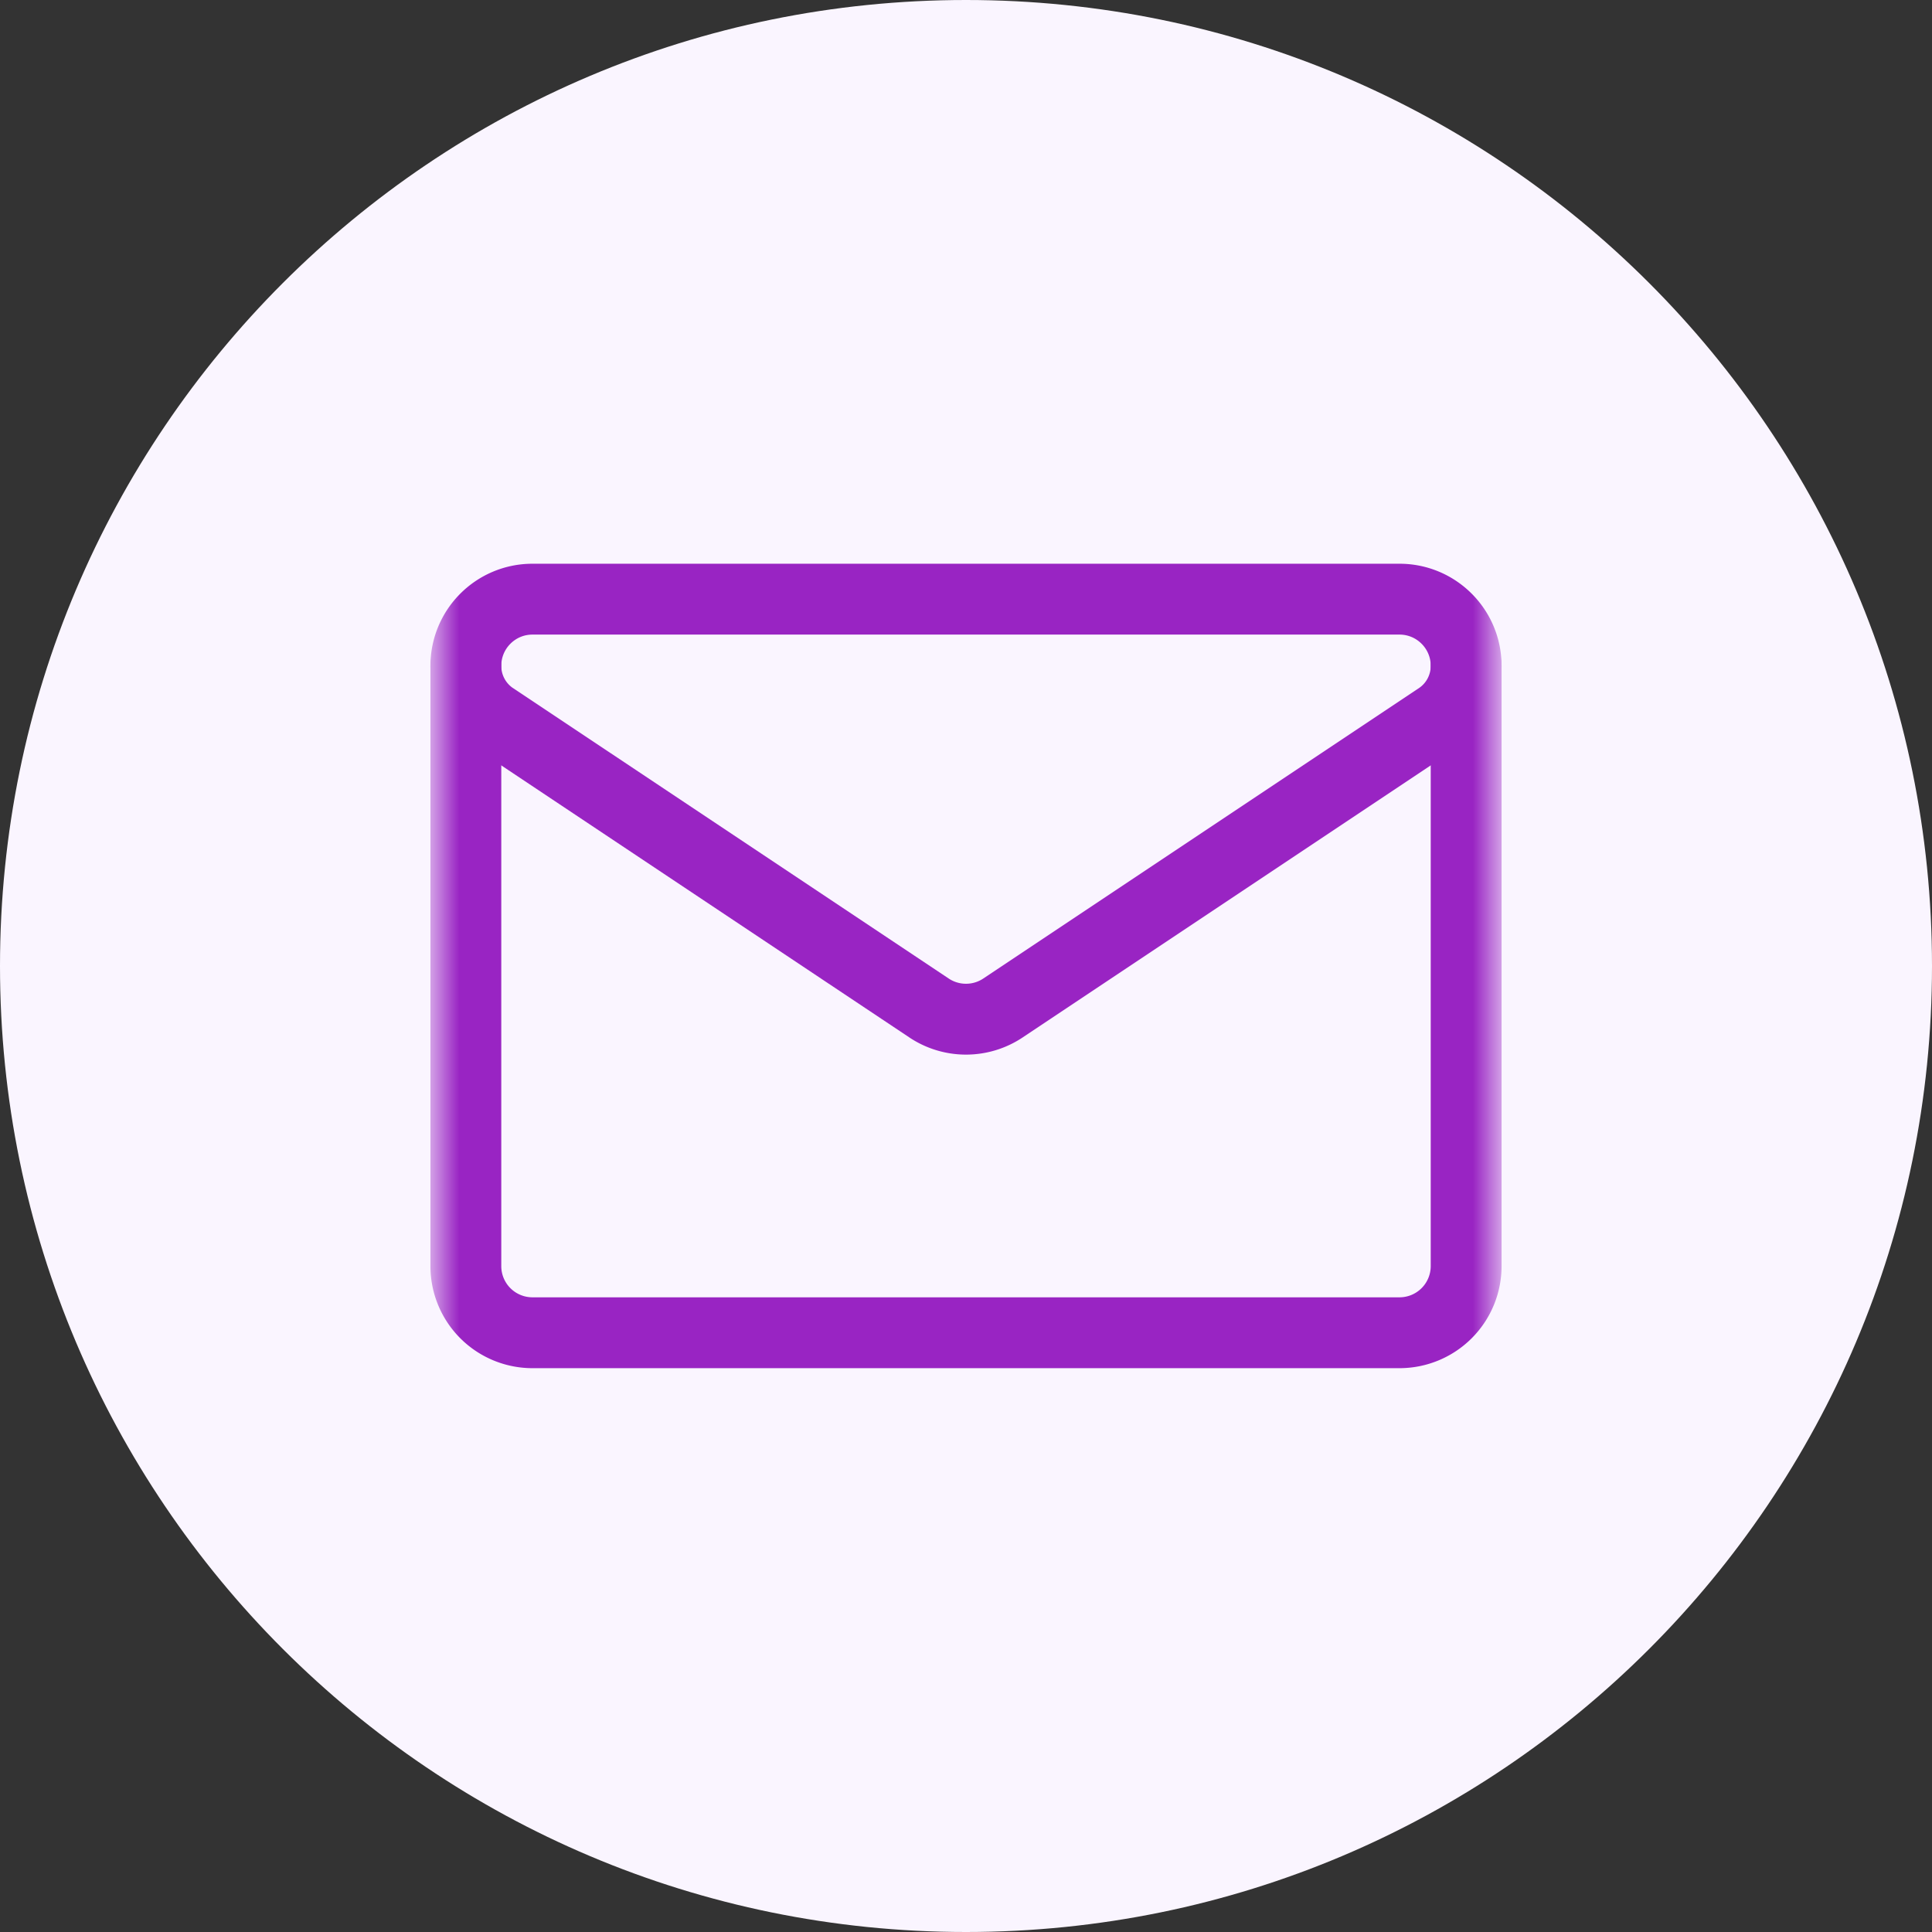<svg width="40" height="40" viewBox="0 0 40 40" fill="none" xmlns="http://www.w3.org/2000/svg">
    <rect x="0" y="0" width="40" height="40" fill="#333333" stroke="none"/>
    <path d="M0 20C0 8.954 8.954 0 20 0s20 8.954 20 20-8.954 20-20 20S0 31.046 0 20z" fill="#FAF5FF"/>
    <mask id="w7j5bxq34a" style="mask-type:luminance" maskUnits="userSpaceOnUse" x="9" y="9" width="22" height="22">
        <path d="M9 9h22v22H9V9z" fill="#fff"/>
    </mask>
    <g mask="url(#w7j5bxq34a)" stroke="#9924C3" stroke-width="1.467" stroke-miterlimit="10" stroke-linecap="round" stroke-linejoin="round">
        <path d="M10.219 14.86a1.289 1.289 0 0 1-.574-1.073v-.002c0-.762.617-1.38 1.38-1.38h17.95c.762 0 1.38.618 1.38 1.38v.001c0 .432-.215.834-.574 1.073l-9.015 6.01a1.38 1.38 0 0 1-1.532 0l-9.015-6.01z"/>
        <path d="M9.645 13.787v12.426a1.379 1.379 0 0 0 1.38 1.38h17.95a1.38 1.38 0 0 0 1.38-1.38V13.786"/>
    </g>
</svg>
